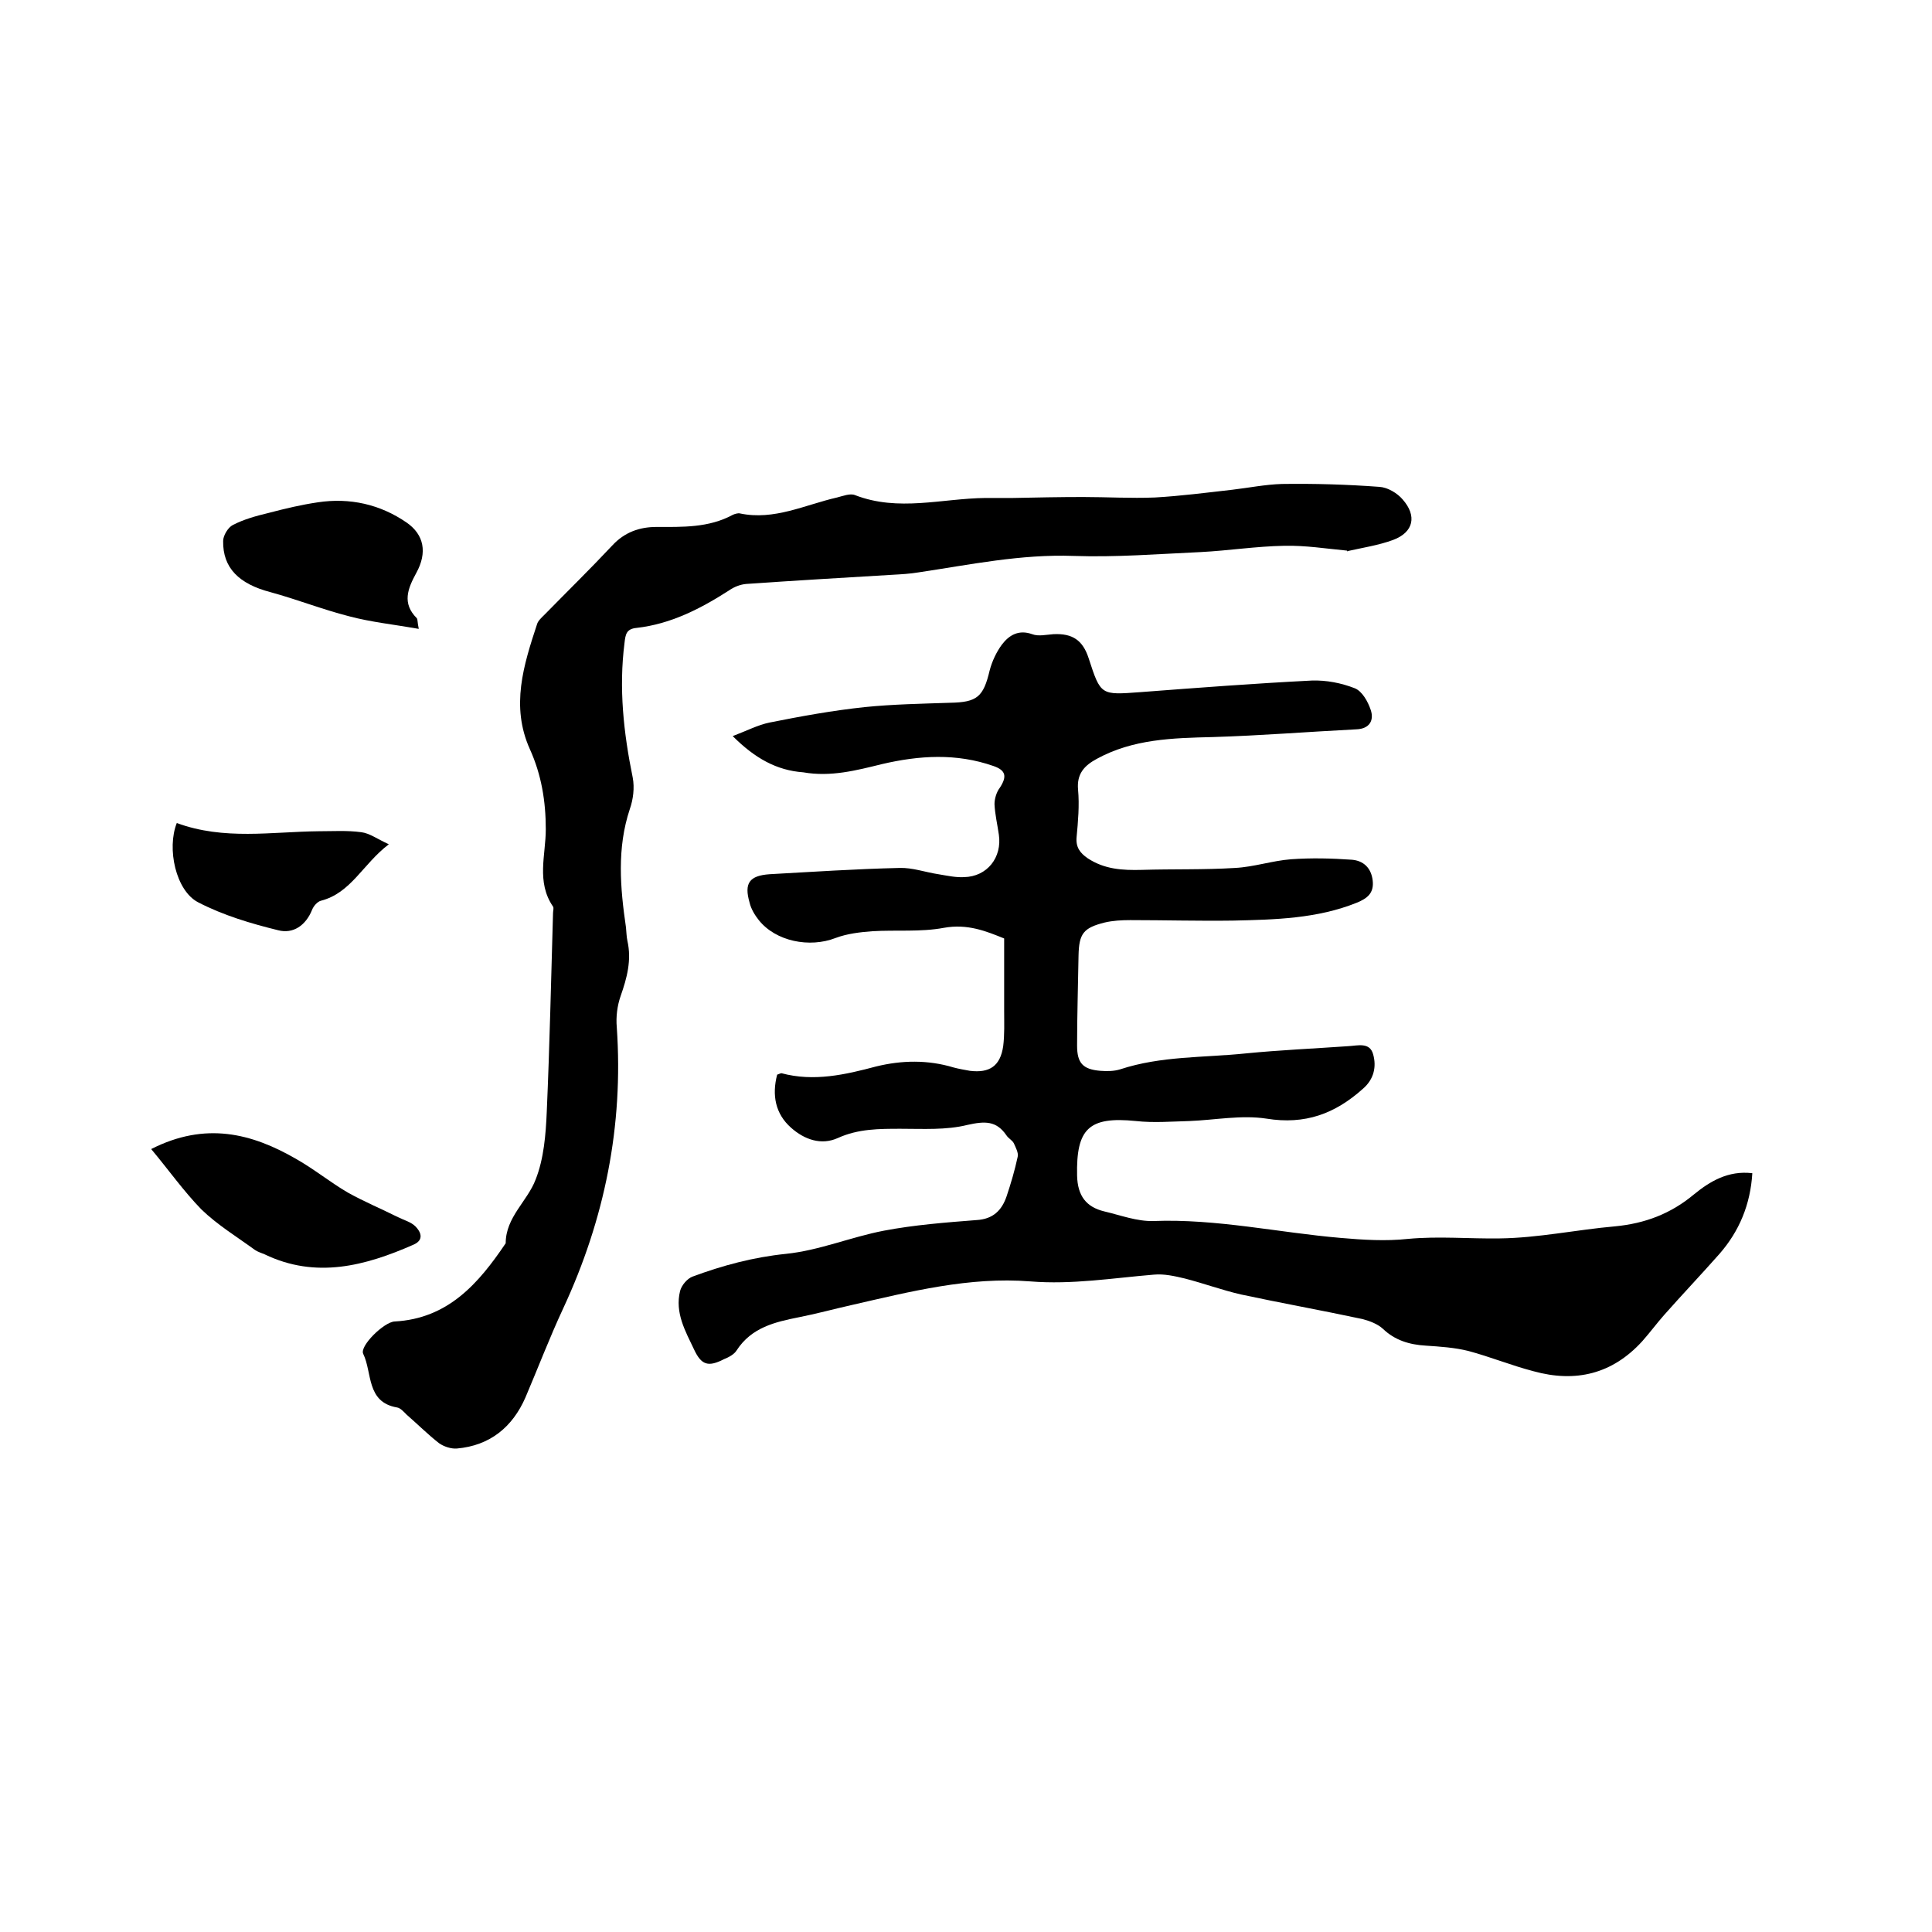 <svg enable-background="new 0 0 400 400" viewBox="0 0 400 400" xmlns="http://www.w3.org/2000/svg"><path d="m151.7 152.4c2.9-1.1 5.2-2.3 7.6-2.8 6.5-1.3 13.1-2.5 19.7-3.2 5.9-.6 11.8-.7 17.7-.9 5.6-.1 6.9-1.2 8.2-6.7.5-1.9 1.4-3.8 2.5-5.3 1.5-2 3.5-3.2 6.3-2.2 1.3.5 2.9.1 4.4 0 4-.2 6.1 1.3 7.3 5 2.5 7.7 2.5 7.6 10.7 7 11.8-.9 23.6-1.8 35.5-2.4 3-.1 6.1.5 8.9 1.6 1.5.6 2.7 2.7 3.3 4.5.7 2.1-.2 3.9-3 4-9.9.5-19.8 1.3-29.7 1.6-8.3.2-16.5.4-24 4.5-2.6 1.4-4.2 3.1-3.9 6.4.3 3.2 0 6.6-.3 9.8-.2 2.1.7 3.3 2.3 4.4 3.5 2.3 7.2 2.5 11.2 2.4 6.4-.2 12.8 0 19.3-.4 3.9-.2 7.7-1.5 11.6-1.8 4.2-.3 8.4-.2 12.6.1 2.4.2 4 1.7 4.3 4.3s-1.1 3.7-3.3 4.6c-8.2 3.3-16.9 3.5-25.6 3.7-7.1.1-14.2-.1-21.3-.1-1.8 0-3.6.1-5.3.5-4.4 1.1-5.3 2.3-5.4 6.8-.1 6.2-.3 12.5-.3 18.7 0 3.6 1.2 4.9 4.8 5.2 1.4.1 2.8.1 4.1-.3 8.5-2.8 17.3-2.4 26-3.3 7.1-.7 14.1-1 21.2-1.5 2-.1 4.5-.9 5.2 1.7.7 2.5.2 5.1-2.1 7.1-5.8 5.2-12 7.5-20 6.2-5.2-.8-10.7.3-16 .5-3.7.1-7.4.4-11 0-9.8-1-12.4 1.6-12.2 11.3.1 4.2 1.9 6.5 5.6 7.4 3.4.8 6.8 2.1 10.2 2 13.1-.5 25.9 2.4 38.8 3.5 4.6.4 9.3.7 13.9.2 6.4-.6 12.7 0 19-.1 8-.1 15.9-1.8 23.9-2.5 6.2-.6 11.5-2.6 16.3-6.6 3.3-2.7 7.1-5 12.1-4.4-.4 6.5-2.7 12-6.8 16.7-3.8 4.3-7.7 8.4-11.5 12.7-1.5 1.7-2.9 3.6-4.5 5.4-6.2 6.8-13.8 8.6-22.5 6.2-4.6-1.2-9-3-13.5-4.2-2.8-.7-5.8-.9-8.8-1.1-3.4-.2-6.4-1.1-8.9-3.5-1.1-1-2.7-1.6-4.2-2-8.4-1.8-16.8-3.3-25.2-5.1-3.9-.9-7.7-2.3-11.6-3.3-2.1-.5-4.3-1-6.4-.8-8.5.7-16.9 2.1-25.6 1.4-12.6-1-24.8 2.1-37 4.9-3.6.8-7.2 1.8-10.8 2.5-5 1-9.9 2.1-13 6.9-.5.8-1.6 1.4-2.6 1.8-3.3 1.7-4.7 1.2-6.2-2-1.8-3.8-4-7.6-2.9-12.1.3-1.2 1.5-2.6 2.6-3 6.2-2.3 12.5-4 19.3-4.7 6.9-.7 13.5-3.5 20.3-4.8 6.3-1.2 12.8-1.7 19.2-2.2 3.4-.2 5.2-2 6.2-4.9.9-2.7 1.7-5.4 2.3-8.2.2-.8-.4-1.9-.8-2.8-.3-.6-1.1-1-1.5-1.6-2.1-3.1-4.5-3-8.1-2.2-4.4 1.1-9.2.8-13.8.8-4.5 0-8.8 0-13 1.9-3.5 1.6-7 .3-9.7-2.1-3.3-2.9-4-6.8-2.9-11 .3-.1.7-.3.9-.3 6.7 1.8 13.2.3 19.6-1.4 5.3-1.3 10.7-1.4 16 .2 1.1.3 2.3.5 3.4.7 4.1.5 6.3-1 6.9-5.1.3-2.4.2-4.8.2-7.3 0-4.9 0-9.8 0-15-3.7-1.5-7.6-3.1-12.5-2.2-4.8.9-9.9.4-14.8.7-2.6.2-5.2.5-7.6 1.4-5.4 2.1-12.4.7-15.9-3.7-.8-1-1.6-2.3-1.9-3.6-1.2-4.1 0-5.6 4.1-5.9 9-.5 18-1.1 26.9-1.3 2.7-.1 5.4.9 8.1 1.3 1.8.3 3.6.7 5.3.6 4.8-.1 7.9-4.1 7.2-8.8-.3-2.1-.8-4.2-.9-6.3 0-1.1.4-2.5 1.1-3.4 1.5-2.3 1.3-3.6-1.3-4.5-7.7-2.7-15.4-2.2-23.1-.4-5.3 1.3-10.6 2.7-16.3 1.7-5.5-.4-10-2.9-14.6-7.5z"/><path d="m278.9 114c-4.3-.4-8.6-1.1-13-1-5.8.1-11.5 1-17.3 1.3-8.8.4-17.5 1.1-26.3.8-10.9-.4-21.4 1.8-32.1 3.4-1.8.3-3.6.4-5.4.5-10.1.6-20.2 1.2-30.3 1.9-1.2.1-2.5.6-3.5 1.3-5.9 3.8-12.1 7-19.2 7.8-2.1.2-2.3 1.3-2.5 3.1-1.2 9.4-.2 18.6 1.7 27.9.4 2.1.1 4.5-.6 6.5-2.7 8.1-2 16.3-.8 24.5.1.9.1 1.9.3 2.8.9 4-.1 7.7-1.4 11.4-.7 2-1 4.3-.8 6.5 1.4 20.4-2.5 39.7-11.1 58.2-2.8 6-5.2 12.3-7.8 18.4-2.7 6.2-7.4 10-14.2 10.6-1.2.1-2.7-.4-3.7-1.1-2.3-1.8-4.4-3.9-6.7-5.9-.6-.6-1.3-1.4-2-1.5-6.4-1.1-5.1-7.2-7-11.1-.8-1.6 4.3-6.6 6.5-6.7 11.1-.6 17.4-7.9 23-16.2 0-5.4 4.5-8.7 6.2-13.2 1.7-4.3 2.1-9.3 2.3-14 .6-13.7.9-27.5 1.3-41.2 0-.4.2-1 0-1.3-3.5-5.1-1.5-10.7-1.5-16 0-5.8-.9-11.3-3.3-16.6-4-8.9-1.3-17.4 1.5-25.9.2-.7 1-1.4 1.6-2 4.7-4.8 9.4-9.4 14-14.3 2.5-2.7 5.6-3.8 9.1-3.8 5.4 0 10.8.2 15.8-2.5.4-.2 1.1-.4 1.5-.3 7.1 1.5 13.5-1.8 20.1-3.3 1.2-.3 2.7-.9 3.7-.5 9 3.5 18 .7 27 .6h5.7c4.8-.1 9.7-.2 14.5-.2 5 0 9.9.3 14.9.1 5.3-.3 10.7-1 16-1.6 3.4-.4 6.9-1.1 10.3-1.2 6.7-.1 13.5.1 20.2.6 1.7.1 3.7 1.3 4.8 2.6 3 3.4 2.3 6.8-2 8.4-3 1.1-6.3 1.6-9.4 2.3 0 .3 0 .1-.1-.1z"/><path d="m31.3 237.9c11.2-5.7 20.8-3.3 30.1 2.1 3.7 2.1 7 4.8 10.6 6.9 3.4 1.9 7 3.4 10.4 5.1 1.2.6 2.7 1 3.6 1.9 1.1 1.1 1.9 2.8-.4 3.8-10 4.4-20.2 7.1-30.8 2-.7-.3-1.4-.5-2-.9-3.7-2.7-7.8-5.2-11.1-8.4-3.7-3.8-6.8-8.2-10.4-12.5z"/><path d="m86.7 130.2c-5.1-.9-9.9-1.4-14.4-2.6-5.5-1.4-10.8-3.5-16.3-5-6.5-1.7-9.9-5-9.8-10.6 0-1.1 1-2.8 2-3.3 2.3-1.2 4.9-1.9 7.4-2.5 3.4-.9 6.8-1.7 10.2-2.2 6.6-1 12.9.4 18.4 4.2 3.6 2.5 4.3 6.2 2 10.4-1.8 3.3-3 6.3.1 9.4.2.3.1.8.4 2.2z"/><path d="m36.6 170.4c9.8 3.6 19.6 1.8 29.4 1.7 2.9 0 5.9-.2 8.8.2 1.7.2 3.3 1.4 5.7 2.5-5.4 4.1-7.8 10.1-14.1 11.7-.7.2-1.5 1.1-1.8 1.9-1.3 3.2-3.9 5-7 4.2-5.7-1.4-11.4-3.1-16.6-5.8-4.6-2.4-6.5-11.1-4.4-16.4z"/></svg>